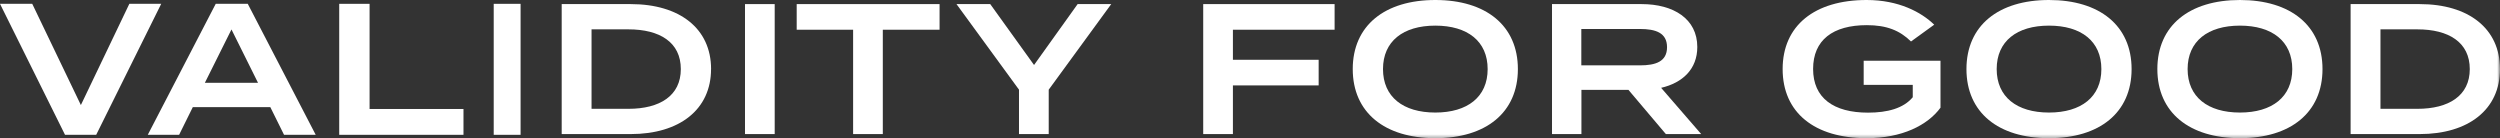 <?xml version="1.0" encoding="UTF-8"?> <svg xmlns="http://www.w3.org/2000/svg" xmlns:xlink="http://www.w3.org/1999/xlink" viewBox="0 0 744.36 41.14"><rect x="0" y="0" width="744.36" height="41.14" fill="#333333" stroke="none"/><defs><style>.cls-1{fill:#fff;fill-rule:evenodd;}.cls-2{mask:url(#mask);}.cls-3{mask:url(#mask-7);}.cls-4{mask:url(#mask-10);}</style><mask id="mask" x="-1" y="-164.53" width="745.36" height="205.67" maskUnits="userSpaceOnUse"><g id="mask-2"><polygon id="path-1" class="cls-1" points="-1 41.14 744.36 41.14 744.36 -164.53 -1 -164.53 -1 41.14"></polygon></g></mask><mask id="mask-7" x="-1" y="-164.53" width="745.36" height="205.67" maskUnits="userSpaceOnUse"><g id="mask-2-8" data-name="mask-2"><polygon id="path-1-7" data-name="path-1" class="cls-1" points="-1 41.14 744.36 41.14 744.36 -164.53 -1 -164.53 -1 41.14"></polygon></g></mask><mask id="mask-10" x="-1" y="-164.53" width="745.36" height="205.67" maskUnits="userSpaceOnUse"><g id="mask-2-11" data-name="mask-2"><polygon id="path-1-10" data-name="path-1" class="cls-1" points="-1 41.14 744.36 41.14 744.36 -164.53 -1 -164.53 -1 41.14"></polygon></g></mask></defs><g id="Layer_2" data-name="Layer 2"><g id="Layer_1-2" data-name="Layer 1"><polygon id="Fill-1" class="cls-1" points="38.51 1.14 24.08 31.28 9.6 1.14 0 1.14 19.36 40.14 28.64 40.14 48 1.14 38.51 1.14"></polygon><path id="Fill-2" class="cls-1" d="M64.23,1.14,44,40.14h9.33l4.08-8.25H80.48l4.09,8.25H94l-20.23-39Zm4.69,7.63,7.9,15.88H61Z"></path><polygon id="Fill-3" class="cls-1" points="101 1.14 101 40.14 138 40.14 138 32.45 110.04 32.45 110.04 1.14 101 1.14"></polygon><polygon id="Fill-4" class="cls-1" points="147 40.14 155 40.14 155 1.14 147 1.14 147 40.14"></polygon><path id="Fill-5" class="cls-1" d="M202.71,20.57c0-8-6.29-11.83-15.58-11.83h-11V32.4h11c9.29,0,15.58-3.87,15.58-11.83m9,0c0,12-9.34,19.35-23.93,19.35H167.24V1.22h20.55c14.59,0,23.93,7.29,23.93,19.35"></path><g class="cls-2"><polygon id="Fill-7" class="cls-1" points="221.82 39.92 230.66 39.92 230.66 1.22 221.82 1.22 221.82 39.92"></polygon></g><g class="cls-2"><polygon id="Fill-9" class="cls-1" points="279.75 8.85 262.85 8.85 262.85 39.92 254.01 39.92 254.01 8.85 237.21 8.85 237.21 1.22 279.75 1.22 279.75 8.85"></polygon></g><g class="cls-2"><polygon id="Fill-10" class="cls-1" points="294.84 1.22 307.88 19.35 320.86 1.22 330.86 1.22 312.25 26.7 312.25 39.92 303.4 39.92 303.4 26.7 284.79 1.22 294.84 1.22"></polygon></g><g class="cls-2"><polygon id="Fill-11" class="cls-1" points="367.09 8.85 367.09 17.8 392.62 17.8 392.62 25.43 367.09 25.43 367.09 39.92 358.25 39.92 358.25 1.22 397.37 1.22 397.37 8.85 367.09 8.85"></polygon></g><g class="cls-2"><path id="Fill-12" class="cls-1" d="M442.94,20.57c0-8.29-6-12.94-15.58-12.94s-15.58,4.65-15.58,12.94,6,12.94,15.58,12.94,15.58-4.65,15.58-12.94m-40.17,0C402.77,7.63,412.28,0,427.36,0s24.58,7.63,24.58,20.57-9.5,20.57-24.58,20.57-24.59-7.63-24.59-20.57"></path></g><g class="cls-2"><path id="Fill-13" class="cls-1" d="M488.29,19.46c4.64,0,8.06-1.1,8.06-5.41s-3.42-5.42-8.06-5.42H470.83V19.46ZM496,39.92,484.86,26.76h-14V39.92H462.1V1.22h26.69c9.44,0,16.57,4.36,16.57,12.77,0,6.58-4.37,10.67-10.77,12.16l11.93,13.77Z"></path></g><g class="cls-3"><path id="Fill-14" class="cls-1" d="M577.77,32.07c-3.86,5.25-11.49,9.07-22,9.07-15.53,0-25-7.63-25-20.57S540.26,0,555.79,0c9.5,0,16.24,3.59,20.11,7.35l-6.91,5c-3.37-3.31-7.29-4.86-13.15-4.86-10.11,0-16,4.42-16,13.05s6.08,13,16.35,13c5.8,0,10.56-1.28,13.32-4.59V25.27H554.9V18.08h22.87Z"></path></g><g class="cls-2"><path id="Fill-15" class="cls-1" d="M625.67,20.57c0-8.29-6-12.94-15.59-12.94S594.5,12.28,594.5,20.57s6,12.94,15.58,12.94,15.59-4.65,15.59-12.94m-40.17,0C585.5,7.63,595,0,610.08,0s24.59,7.63,24.59,20.57-9.5,20.57-24.59,20.57S585.5,33.51,585.5,20.57"></path></g><g class="cls-2"><path id="Fill-16" class="cls-1" d="M682.51,20.57c0-8.29-6-12.94-15.58-12.94s-15.58,4.65-15.58,12.94,6,12.94,15.58,12.94,15.58-4.65,15.58-12.94m-40.17,0C642.34,7.63,651.84,0,666.93,0s24.58,7.63,24.58,20.57S682,41.14,666.93,41.14s-24.59-7.63-24.59-20.57"></path></g><g class="cls-4"><path id="Fill-17" class="cls-1" d="M735.36,20.57c0-8-6.3-11.83-15.59-11.83h-11V32.4h11c9.29,0,15.59-3.87,15.59-11.83m9,0c0,12-9.34,19.35-23.92,19.35H699.88V1.22h20.56c14.58,0,23.92,7.29,23.92,19.35"></path></g></g></g></svg> 